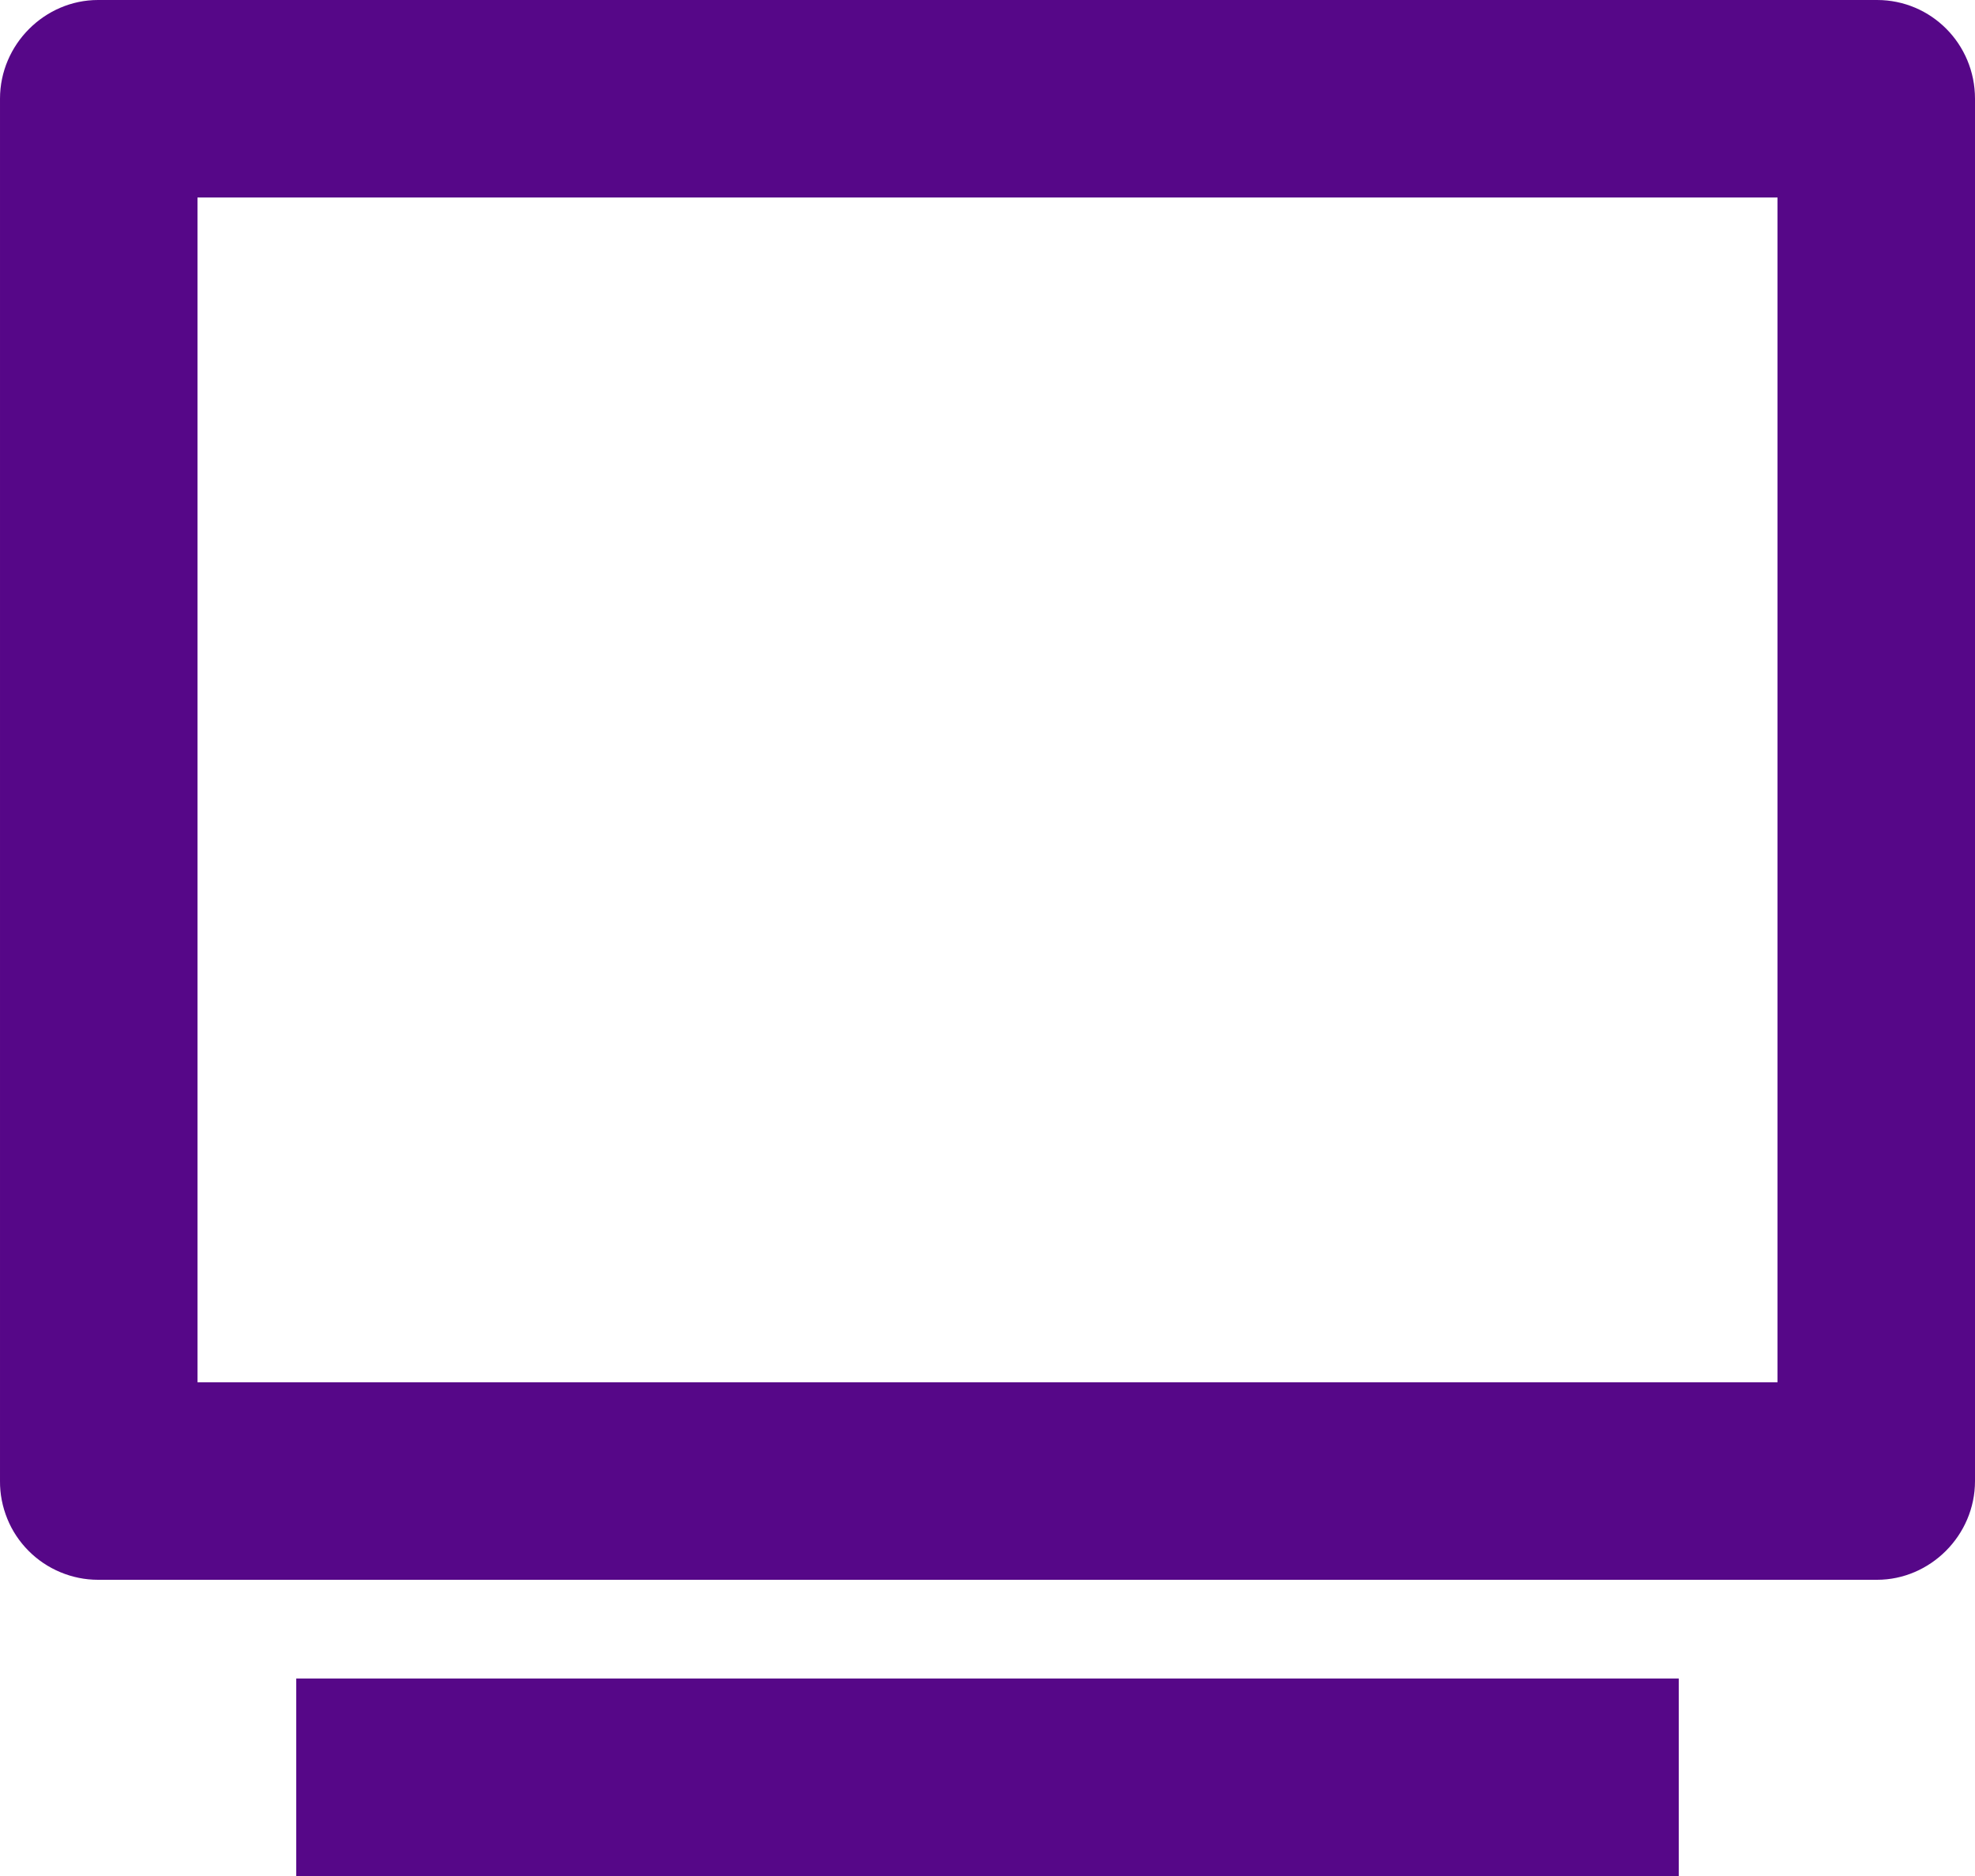 <svg xmlns="http://www.w3.org/2000/svg" width="40" height="38" viewBox="0 0 40 38" fill="none"><g clip-path="url(#clip0_1264_1548)"><path d="M3.62445e-05 2C3.62445e-05 0.896 0.91 0 1.984 0H38.016C39.112 0 40 0.89 40 2V30C40 31.104 39.09 32 38.016 32H1.984C1.722 32 1.463 31.947 1.222 31.846C0.98 31.745 0.761 31.598 0.577 31.412C0.392 31.226 0.246 31.006 0.148 30.764C0.049 30.521 -0.002 30.262 3.62445e-05 30V2ZM4 4V28H36V4H4ZM6 34H34V38H6V34Z" fill="#560788"></path></g><defs><clipPath id="clip0_1264_1548"><rect width="40" height="38" fill="white"></rect></clipPath></defs></svg>